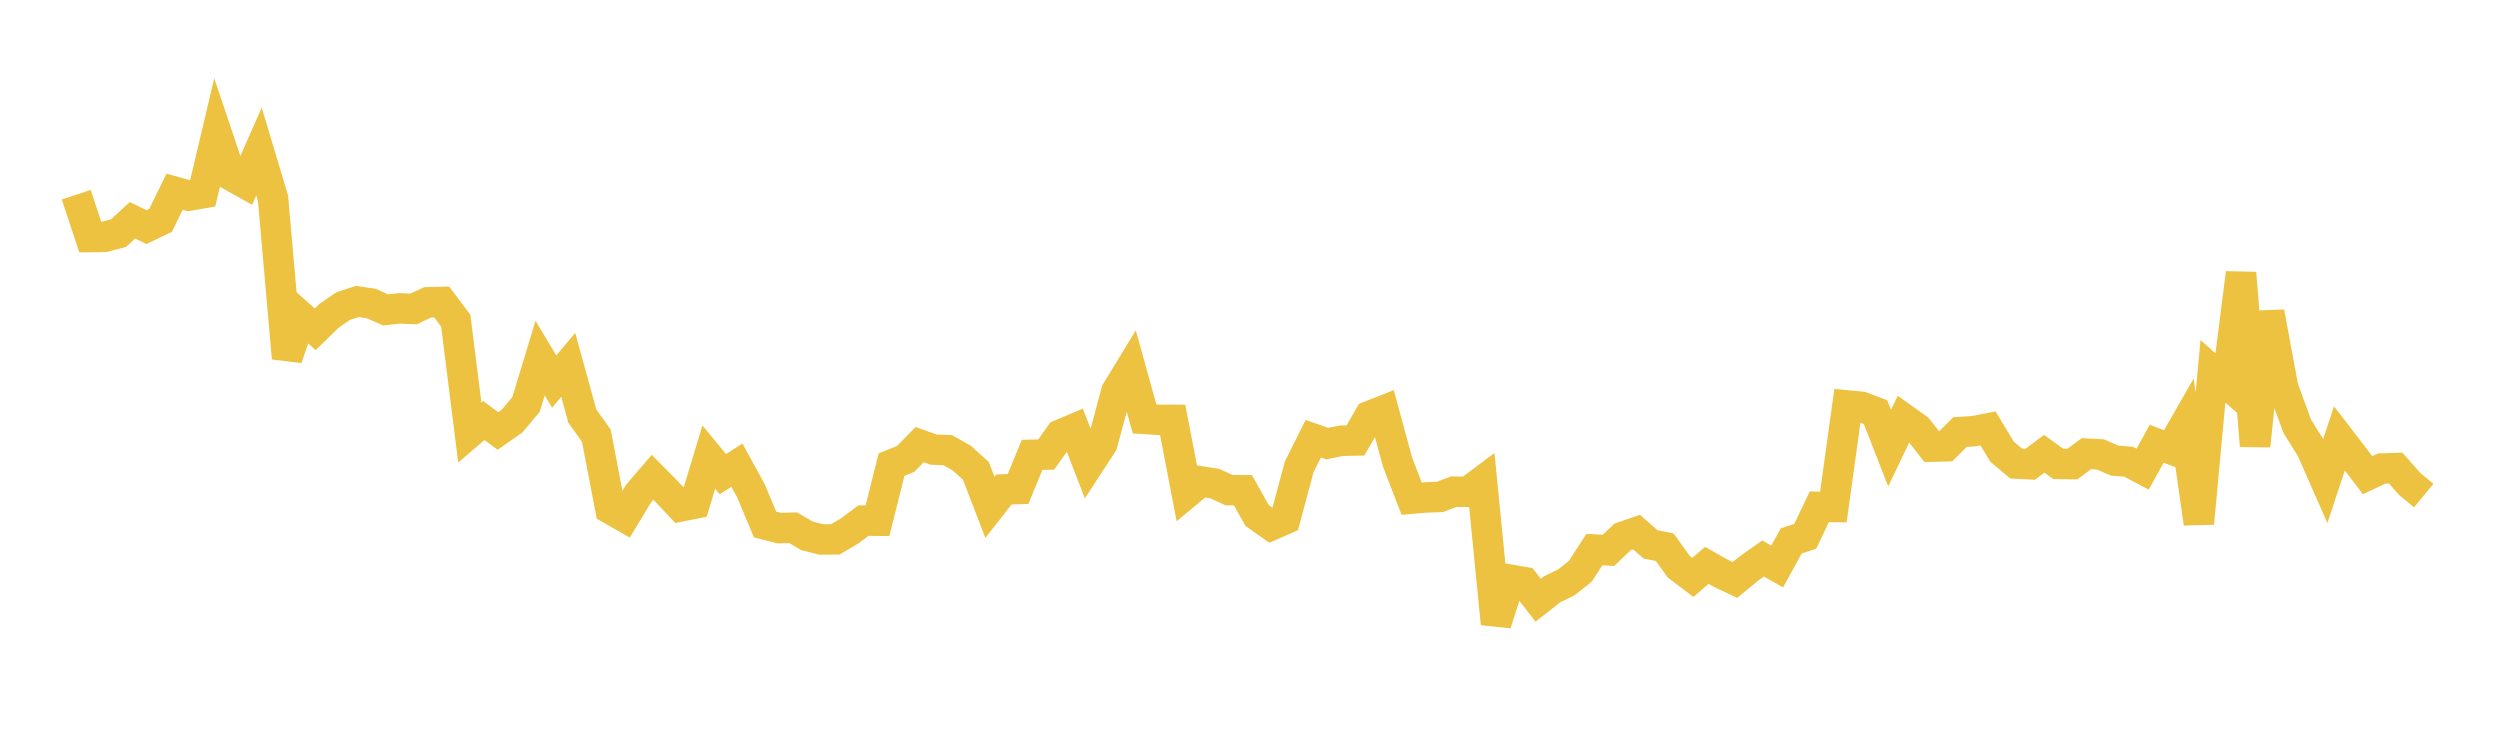 <svg width="164" height="48" xmlns="http://www.w3.org/2000/svg" xmlns:xlink="http://www.w3.org/1999/xlink"><path fill="none" stroke="rgb(237,194,64)" stroke-width="2" d="M5,12.774L5.922,15.549L6.844,15.538L7.766,15.3L8.689,14.451L9.611,14.898L10.533,14.457L11.455,12.579L12.377,12.836L13.299,12.675L14.222,8.77L15.144,11.512L16.066,12.028L16.988,9.941L17.91,13.017L18.832,23.495L19.754,20.777L20.677,21.601L21.599,20.706L22.521,20.073L23.443,19.776L24.365,19.915L25.287,20.328L26.21,20.228L27.132,20.266L28.054,19.834L28.976,19.81L29.898,21.041L30.82,28.375L31.743,27.586L32.665,28.273L33.587,27.627L34.509,26.53L35.431,23.49L36.353,25.029L37.275,23.935L38.198,27.288L39.12,28.582L40.042,33.387L40.964,33.915L41.886,32.384L42.808,31.31L43.731,32.245L44.653,33.221L45.575,33.036L46.497,29.986L47.419,31.103L48.341,30.514L49.263,32.2L50.186,34.406L51.108,34.644L52.03,34.62L52.952,35.156L53.874,35.388L54.796,35.383L55.719,34.841L56.641,34.152L57.563,34.158L58.485,30.479L59.407,30.107L60.329,29.168L61.251,29.494L62.174,29.533L63.096,30.055L64.018,30.887L64.94,33.285L65.862,32.108L66.784,32.08L67.707,29.837L68.629,29.819L69.551,28.519L70.473,28.128L71.395,30.512L72.317,29.097L73.24,25.666L74.162,24.157L75.084,27.48L76.006,27.542L76.928,27.543L77.85,32.345L78.772,31.58L79.695,31.725L80.617,32.15L81.539,32.159L82.461,33.814L83.383,34.464L84.305,34.059L85.228,30.627L86.15,28.781L87.072,29.102L87.994,28.911L88.916,28.895L89.838,27.295L90.76,26.932L91.683,30.323L92.605,32.712L93.527,32.632L94.449,32.598L95.371,32.254L96.293,32.268L97.216,31.579L98.138,40.917L99.06,38.026L99.982,38.188L100.904,39.376L101.826,38.654L102.749,38.206L103.671,37.473L104.593,36.05L105.515,36.105L106.437,35.223L107.359,34.906L108.281,35.714L109.204,35.895L110.126,37.177L111.048,37.875L111.97,37.09L112.892,37.61L113.814,38.048L114.737,37.289L115.659,36.637L116.581,37.163L117.503,35.487L118.425,35.18L119.347,33.247L120.269,33.257L121.192,26.6L122.114,26.688L123.036,27.037L123.958,29.398L124.88,27.467L125.802,28.127L126.725,29.301L127.647,29.276L128.569,28.347L129.491,28.285L130.413,28.103L131.335,29.632L132.257,30.408L133.18,30.456L134.102,29.768L135.024,30.43L135.946,30.445L136.868,29.761L137.79,29.81L138.713,30.216L139.635,30.289L140.557,30.777L141.479,29.109L142.401,29.461L143.323,27.853L144.246,34.336L145.168,24.359L146.09,25.171L147.012,17.912L147.934,29.247L148.856,20.481L149.778,25.453L150.701,27.964L151.623,29.444L152.545,31.536L153.467,28.756L154.389,29.957L155.311,31.171L156.234,30.738L157.156,30.706L158.078,31.752L159,32.509"></path></svg>